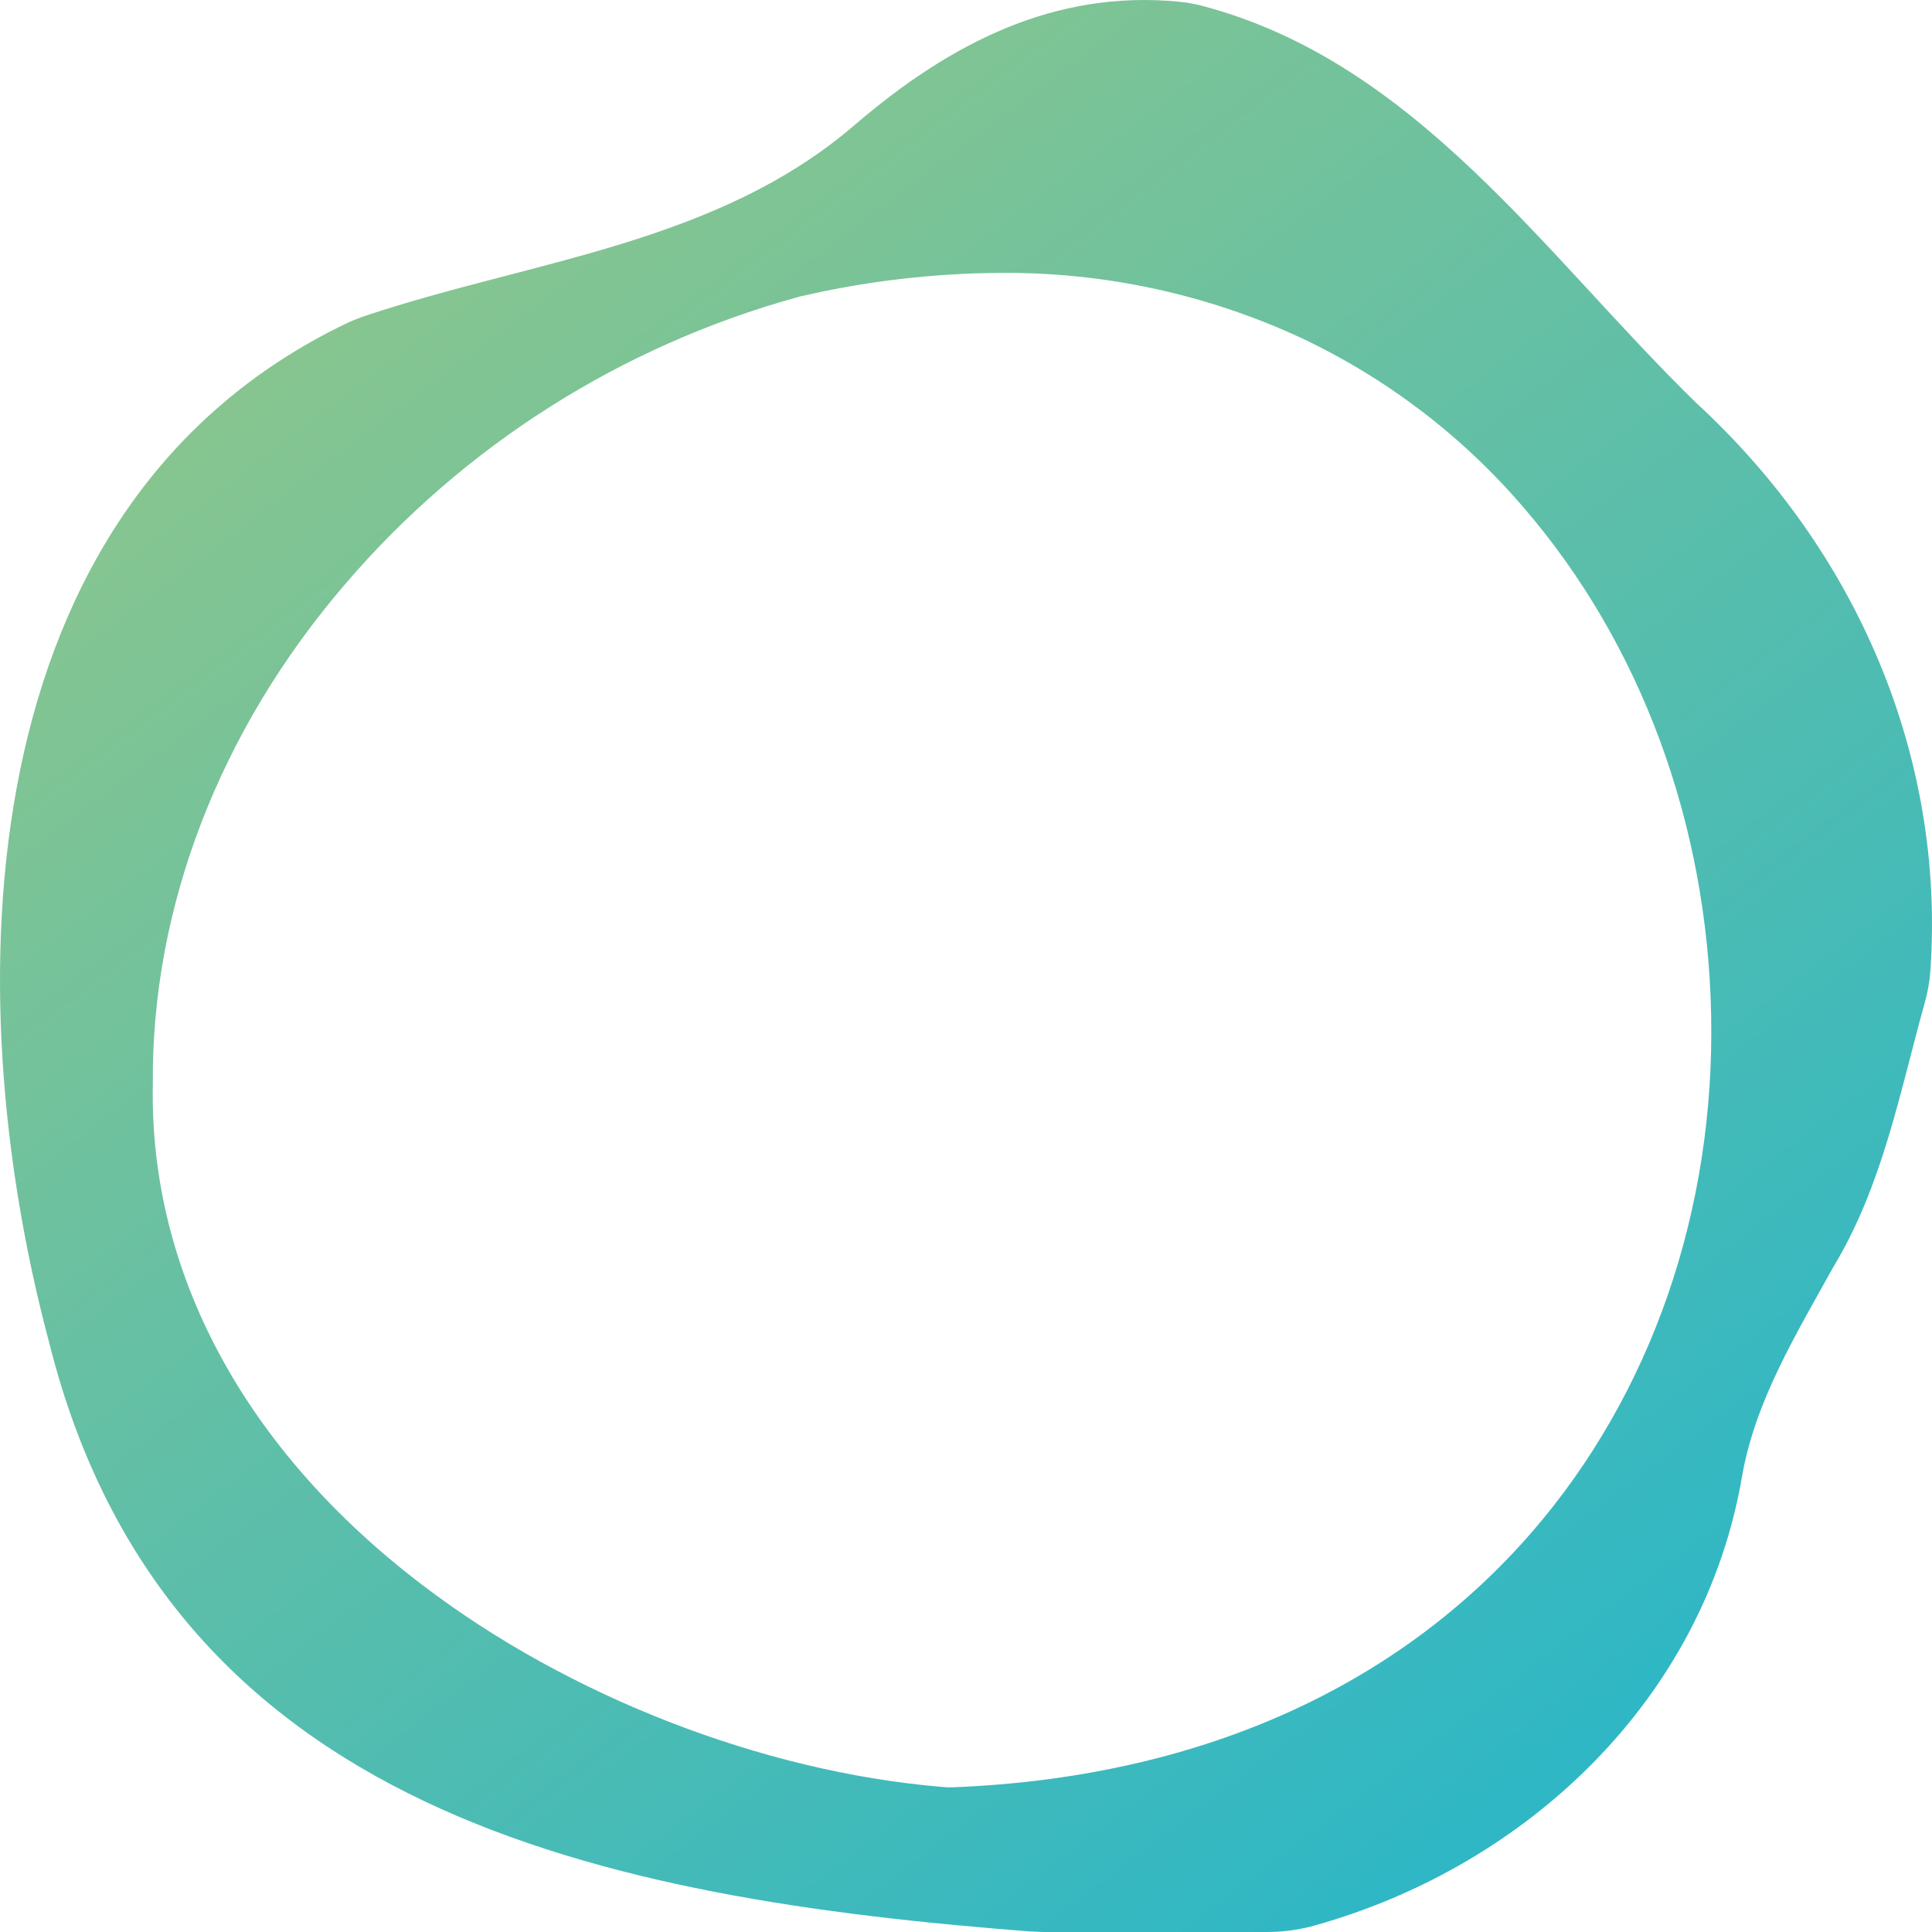 <svg width="138" height="138" viewBox="0 0 138 138" fill="none" xmlns="http://www.w3.org/2000/svg">
<path d="M121.15 28.771C110.359 18.252 101.173 4.47 85.912 0.428C85.366 0.283 84.809 0.182 84.247 0.126C75.327 -0.757 67.862 3.101 61.14 8.849C51.252 17.414 38.062 18.569 26.128 22.547C25.636 22.71 25.155 22.904 24.688 23.127C-2.287 36.111 -3.241 70.677 3.522 95.935C11.935 129.524 43.225 135.61 73.556 137.96C73.892 137.96 74.223 138 74.559 138H90.498C91.651 138.002 92.799 137.845 93.909 137.534C109.135 133.274 121.742 121.297 124.436 105.432C125.379 100.041 128.319 95.265 130.958 90.49C134.47 84.682 135.704 78.007 137.45 71.748C137.673 70.983 137.818 70.197 137.881 69.403C138.965 53.989 132.583 39.28 121.15 28.771ZM109.431 109.424C99.668 120.682 85.35 126.99 68.028 127.665H67.621L67.215 127.63C54.477 126.549 40.626 121.183 30.216 113.248C17.494 103.597 10.651 90.876 10.917 77.432C10.801 64.85 15.678 52.169 24.653 41.724C33.101 31.857 44.348 24.719 56.941 21.233L57.066 21.198L57.191 21.168C61.88 20.079 66.678 19.517 71.494 19.492C78.893 19.438 86.211 21.02 92.911 24.124C99.046 27.013 104.487 31.164 108.869 36.299C117.212 45.999 121.953 58.844 122.224 72.472C122.505 86.443 117.96 99.57 109.431 109.424Z" fill="url(#paint0_linear_93_2075)"/>
<defs>
<linearGradient id="paint0_linear_93_2075" x1="21.98" y1="25.418" x2="102.897" y2="132.625" gradientUnits="userSpaceOnUse">
<stop stop-color="#86C590"/>
<stop offset="1" stop-color="#2FB7C5"/>
</linearGradient>
</defs>
</svg>
